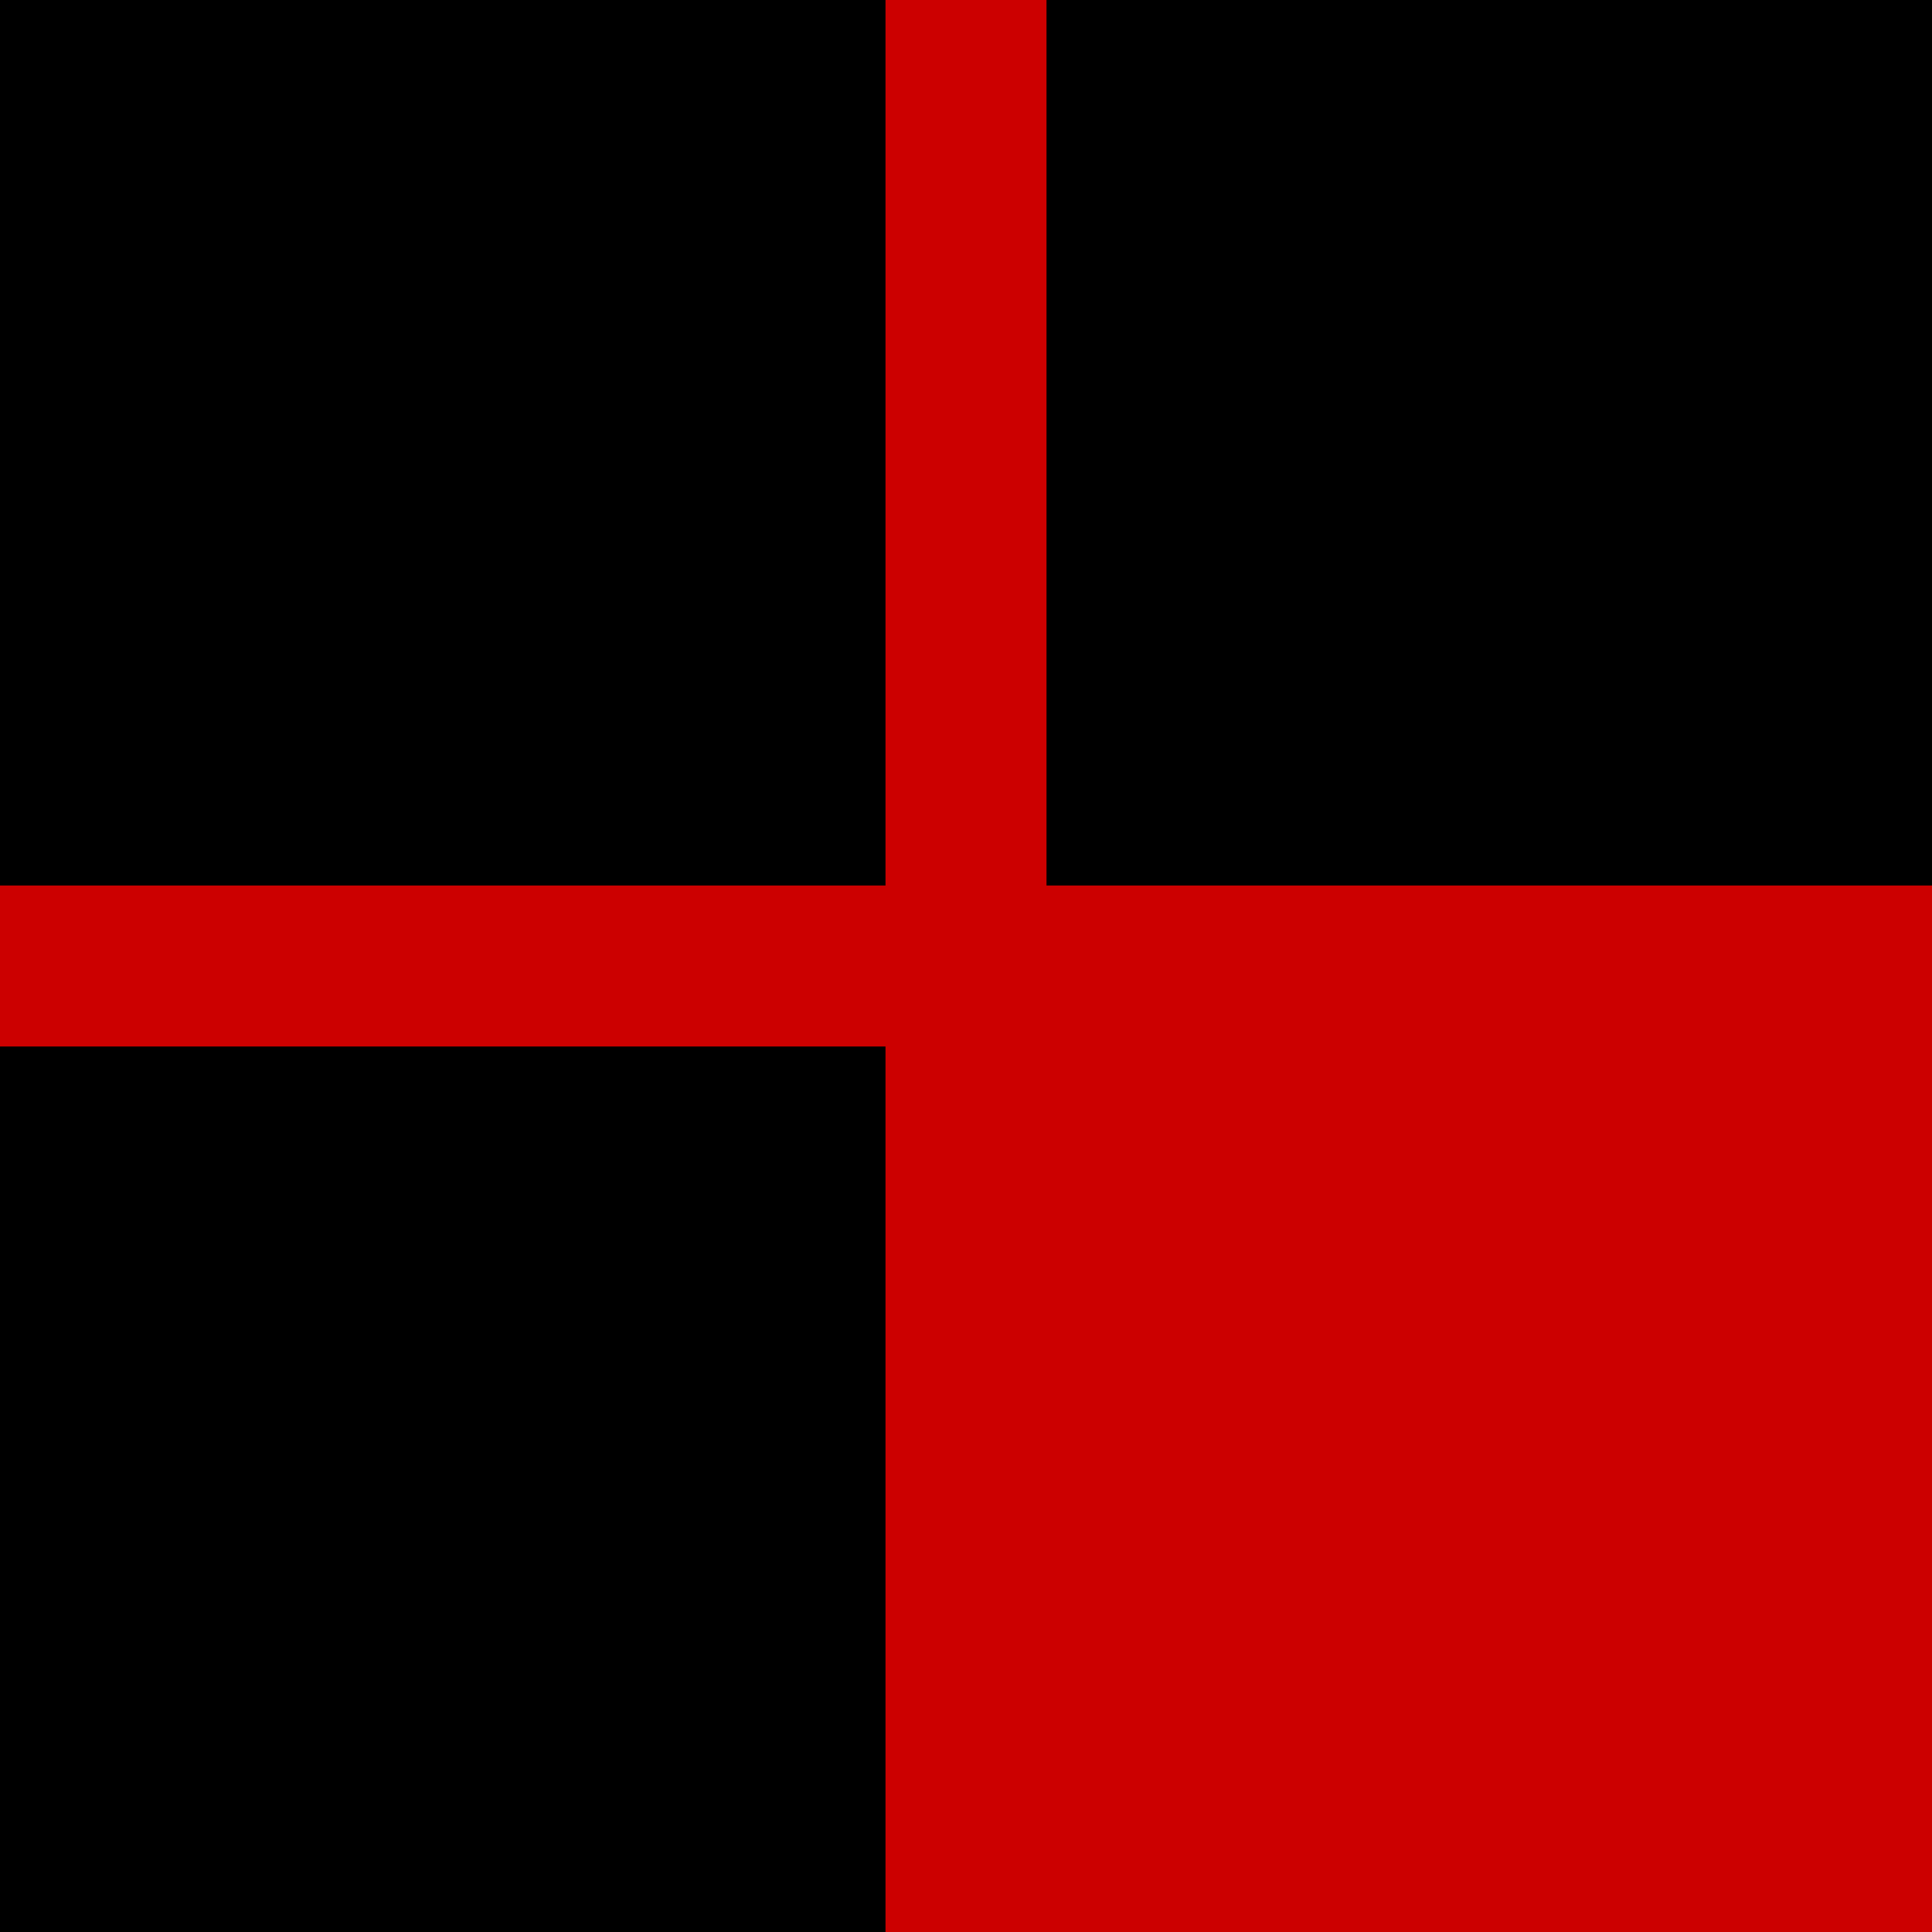 <svg width="480" height="480" xmlns="http://www.w3.org/2000/svg">
	<g>
		<rect height="480" width="480" y="0" x="0" fill="#CC0000"/>
		<rect height="220" width="220" y="0" x="0" fill="#000000"/>
		<rect height="220" width="220" y="0" x="260" fill="#000000"/>
		<rect height="220" width="220" y="260" x="0" fill="#000000"/>
	</g>
</svg>